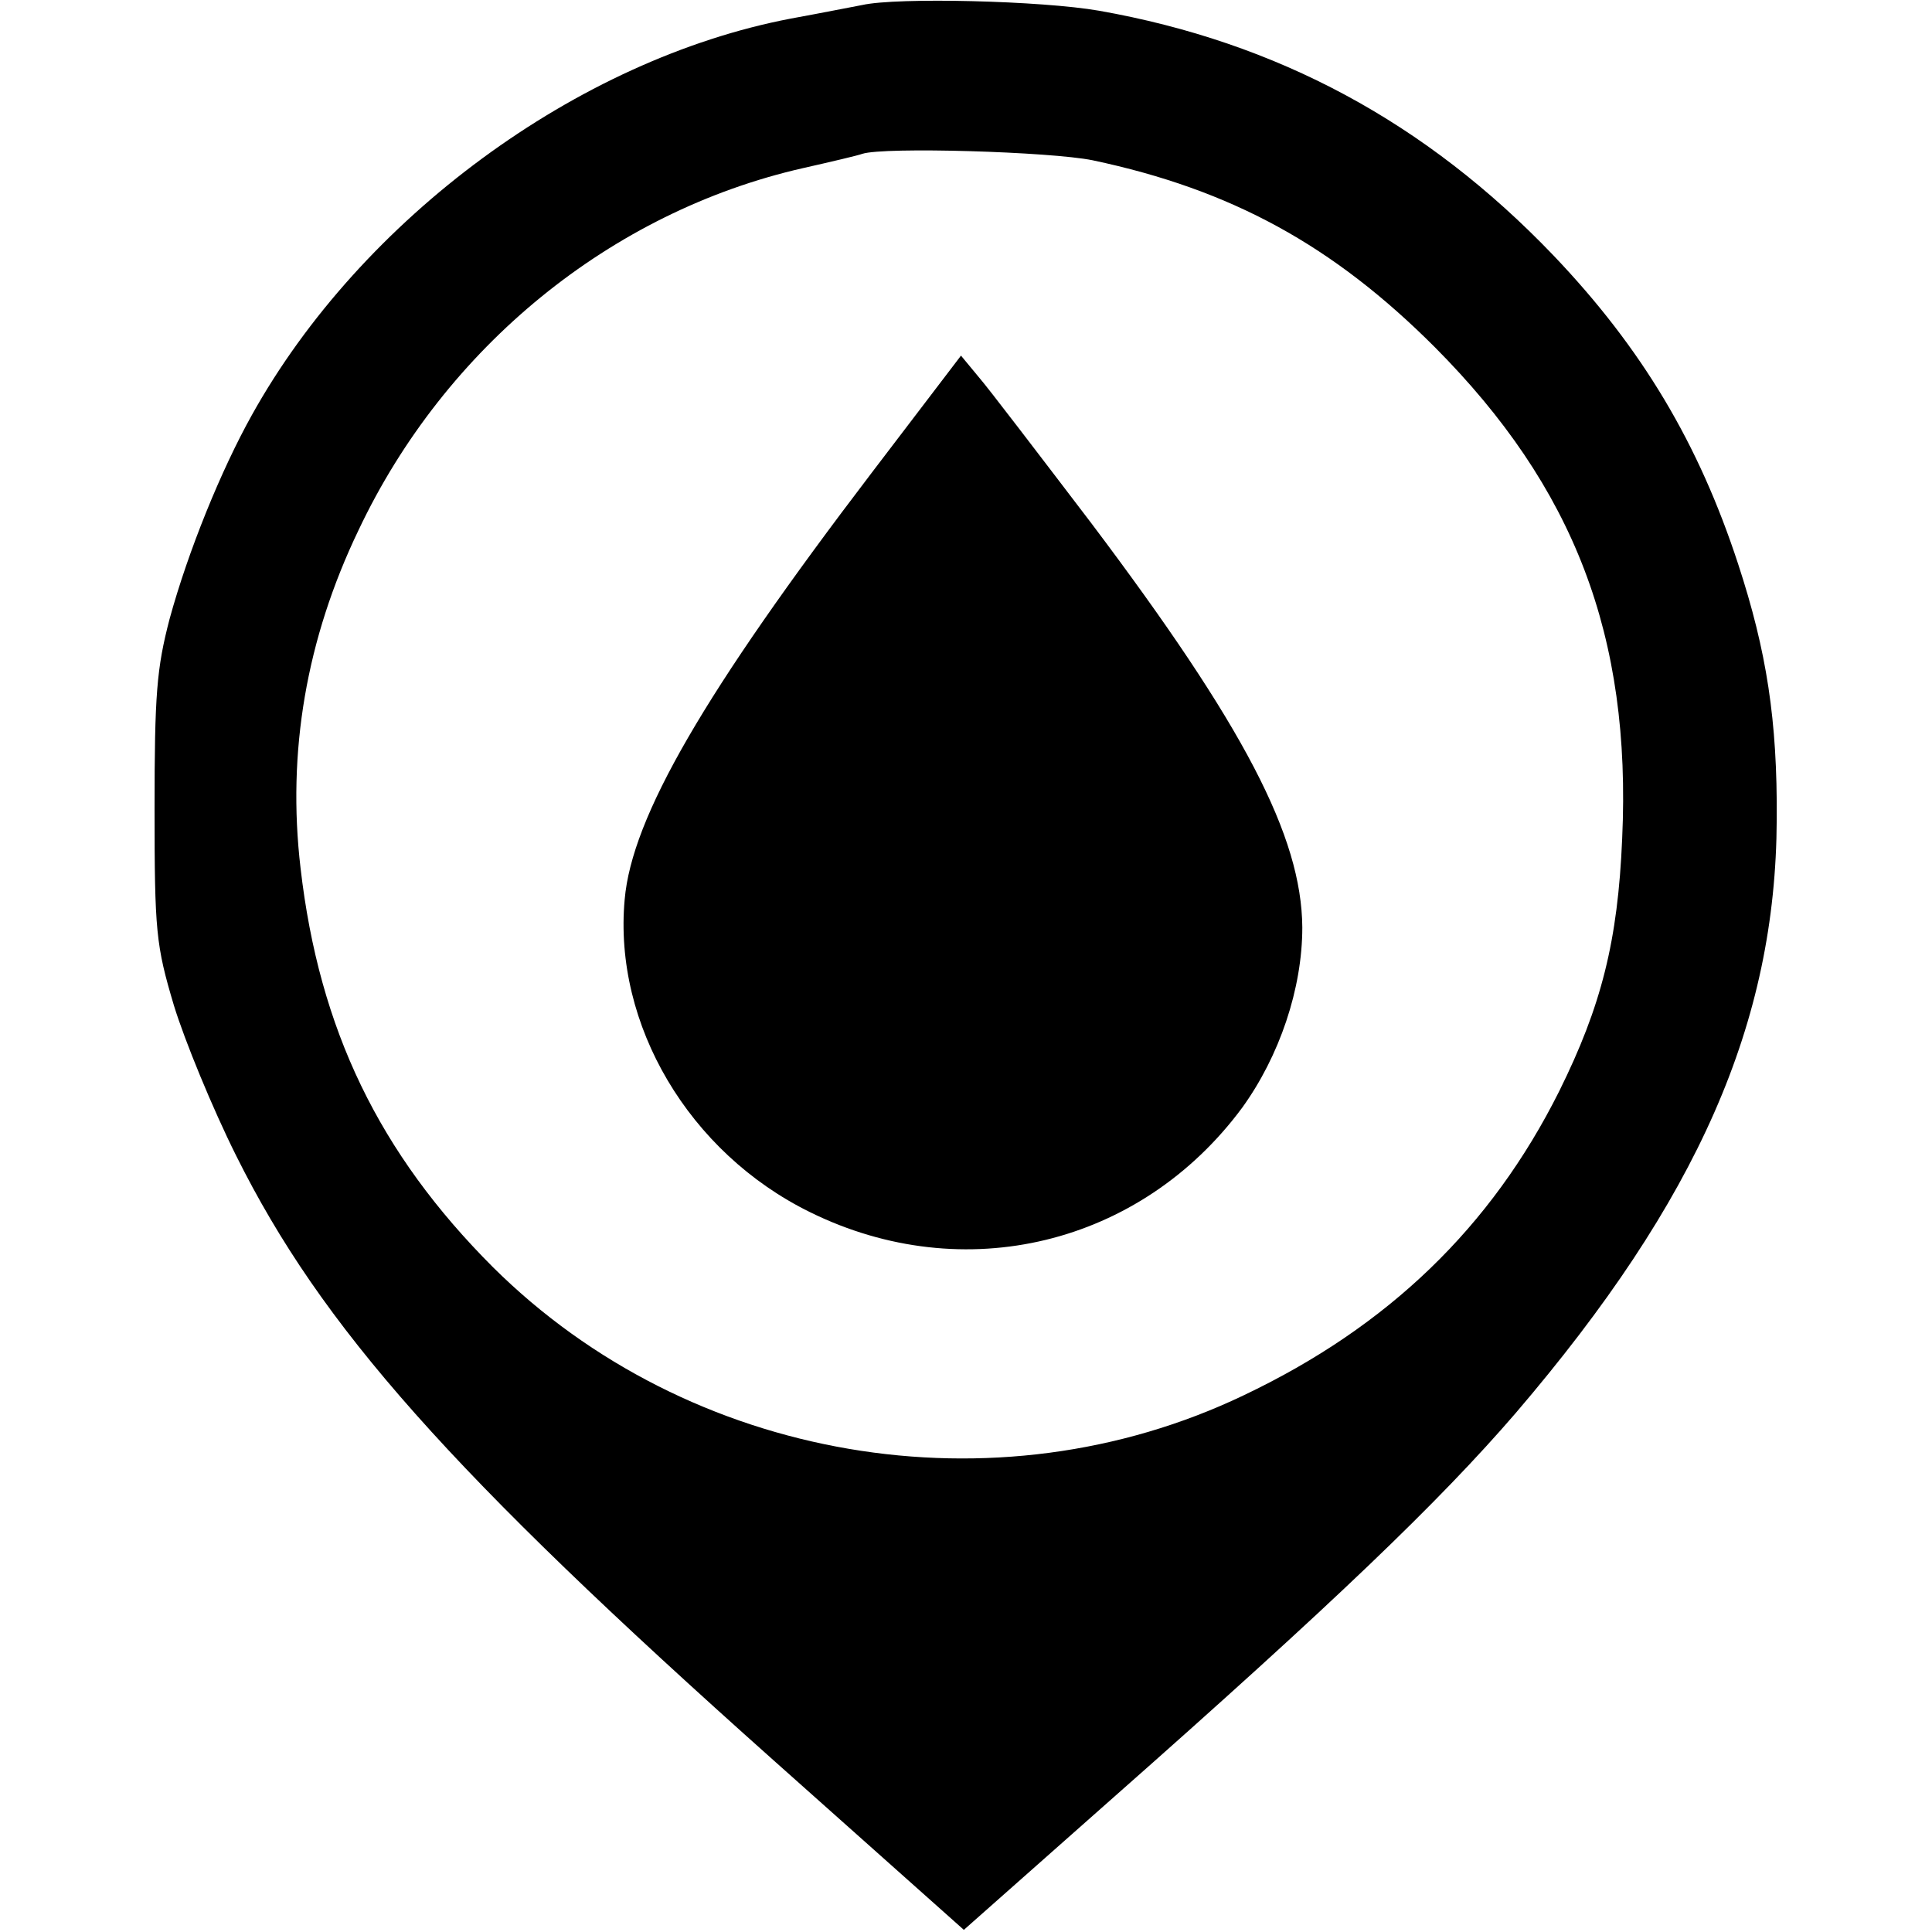 <?xml version="1.0" standalone="no"?>
<!DOCTYPE svg PUBLIC "-//W3C//DTD SVG 20010904//EN"
 "http://www.w3.org/TR/2001/REC-SVG-20010904/DTD/svg10.dtd">
<svg version="1.0" xmlns="http://www.w3.org/2000/svg"
 width="270pt" height="270pt" viewBox="0 0 270 270"
 preserveAspectRatio="xMidYMid meet">
<g transform="translate(0,270) scale(0.1,-0.1)"
fill="#000000" stroke="none">
<path d="M1205 2693 c-11 -2 -56 -11 -100 -19 -298 -57 -600 -279 -753 -554
-43 -77 -89 -190 -115 -285 -18 -69 -21 -105 -21 -265 0 -172 2 -191 27 -275
15 -49 54 -144 87 -210 119 -239 299 -442 751 -845 l266 -237 209 185 c307
271 456 414 562 537 255 298 364 546 365 830 1 138 -14 235 -54 357 -55 168
-134 301 -258 431 -178 186 -386 298 -635 342 -80 14 -282 19 -331 8z m322
-217 c194 -41 336 -119 478 -261 195 -196 275 -404 262 -687 -6 -143 -29 -234
-88 -353 -95 -190 -239 -329 -441 -425 -347 -166 -775 -93 -1049 179 -159 159
-243 332 -269 558 -19 162 8 320 81 472 121 256 353 445 621 506 40 9 78 18
83 20 31 10 263 3 322 -9z"/>
<path d="M1218 2039 c-234 -307 -335 -481 -345 -596 -16 -175 90 -354 259
-437 215 -106 462 -46 604 146 52 72 84 166 84 252 -1 127 -81 281 -295 565
-74 97 -144 189 -158 205 l-24 29 -125 -164z"/>
</g>
</svg>
